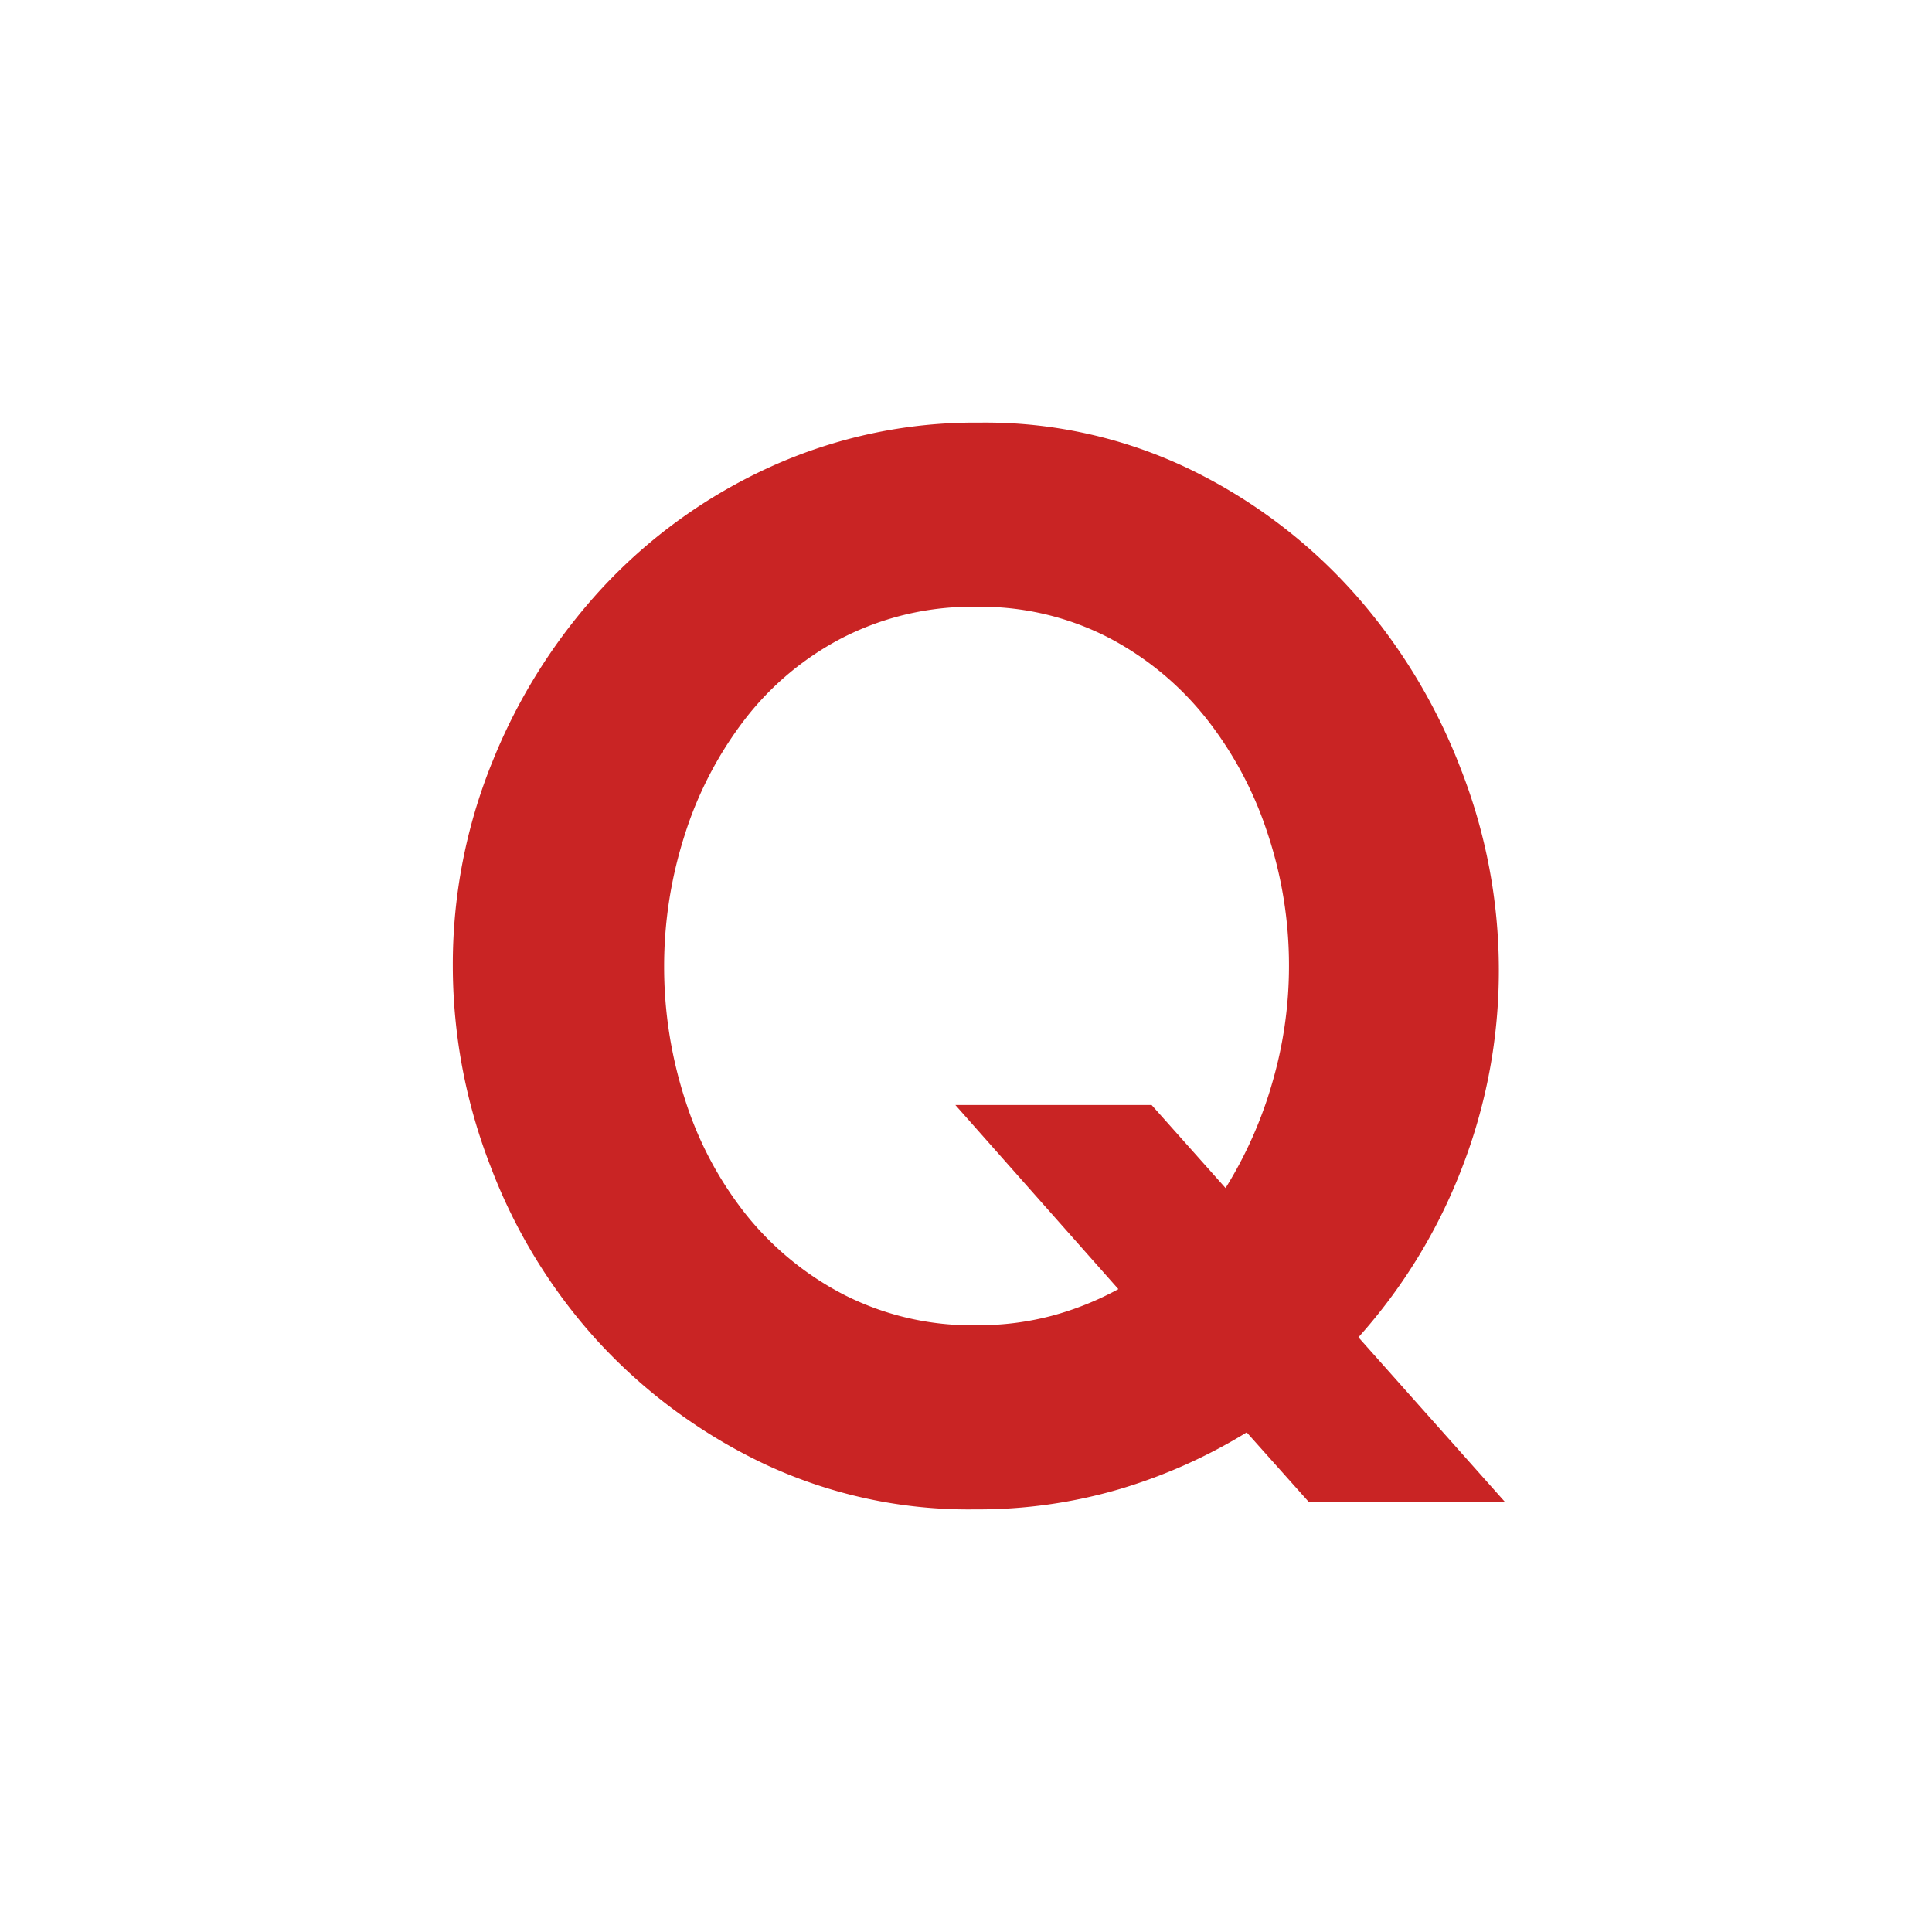 <svg xmlns="http://www.w3.org/2000/svg" width="40" height="40" viewBox="0 0 40 40">
  <g id="Group_2022" data-name="Group 2022" transform="translate(-24 -480)">
    <rect id="Rectangle_59" data-name="Rectangle 59" width="40" height="40" transform="translate(24 480)" fill="none"/>
    <path id="Path_478" data-name="Path 478" d="M17.987-14.844a11.034,11.034,0,0,1-2.625,1.172,10.389,10.389,0,0,1-3,.422,9.945,9.945,0,0,1-4.422-.969A11.189,11.189,0,0,1,4.534-16.75a11.328,11.328,0,0,1-2.2-3.594A11.488,11.488,0,0,1,1.55-24.5a11.151,11.151,0,0,1,.828-4.25,11.728,11.728,0,0,1,2.281-3.594,10.883,10.883,0,0,1,3.453-2.484,10.25,10.25,0,0,1,4.344-.922,9.743,9.743,0,0,1,4.391.984,10.967,10.967,0,0,1,3.391,2.578,11.87,11.87,0,0,1,2.188,3.625,11.406,11.406,0,0,1,.781,4.125,11.281,11.281,0,0,1-.766,4.125,11.343,11.343,0,0,1-2.141,3.5l3.031,3.406H19.269Zm-5.594-2.219a5.9,5.9,0,0,0,1.578-.2,6.287,6.287,0,0,0,1.359-.547l-3.375-3.812h4.063l1.531,1.719a8.632,8.632,0,0,0,.969-2.187,8.613,8.613,0,0,0,.344-2.406,8.646,8.646,0,0,0-.453-2.781,7.668,7.668,0,0,0-1.281-2.375A6.293,6.293,0,0,0,15.1-31.312a5.776,5.776,0,0,0-2.7-.625,5.888,5.888,0,0,0-2.781.641,6.086,6.086,0,0,0-2.031,1.7A7.776,7.776,0,0,0,6.347-27.2a8.878,8.878,0,0,0-.422,2.7,8.927,8.927,0,0,0,.438,2.781,7.424,7.424,0,0,0,1.266,2.375,6.293,6.293,0,0,0,2.031,1.656A5.844,5.844,0,0,0,12.394-17.062Z" transform="translate(31.825 524.5)" fill="#c92424"/>
  </g>
</svg>
